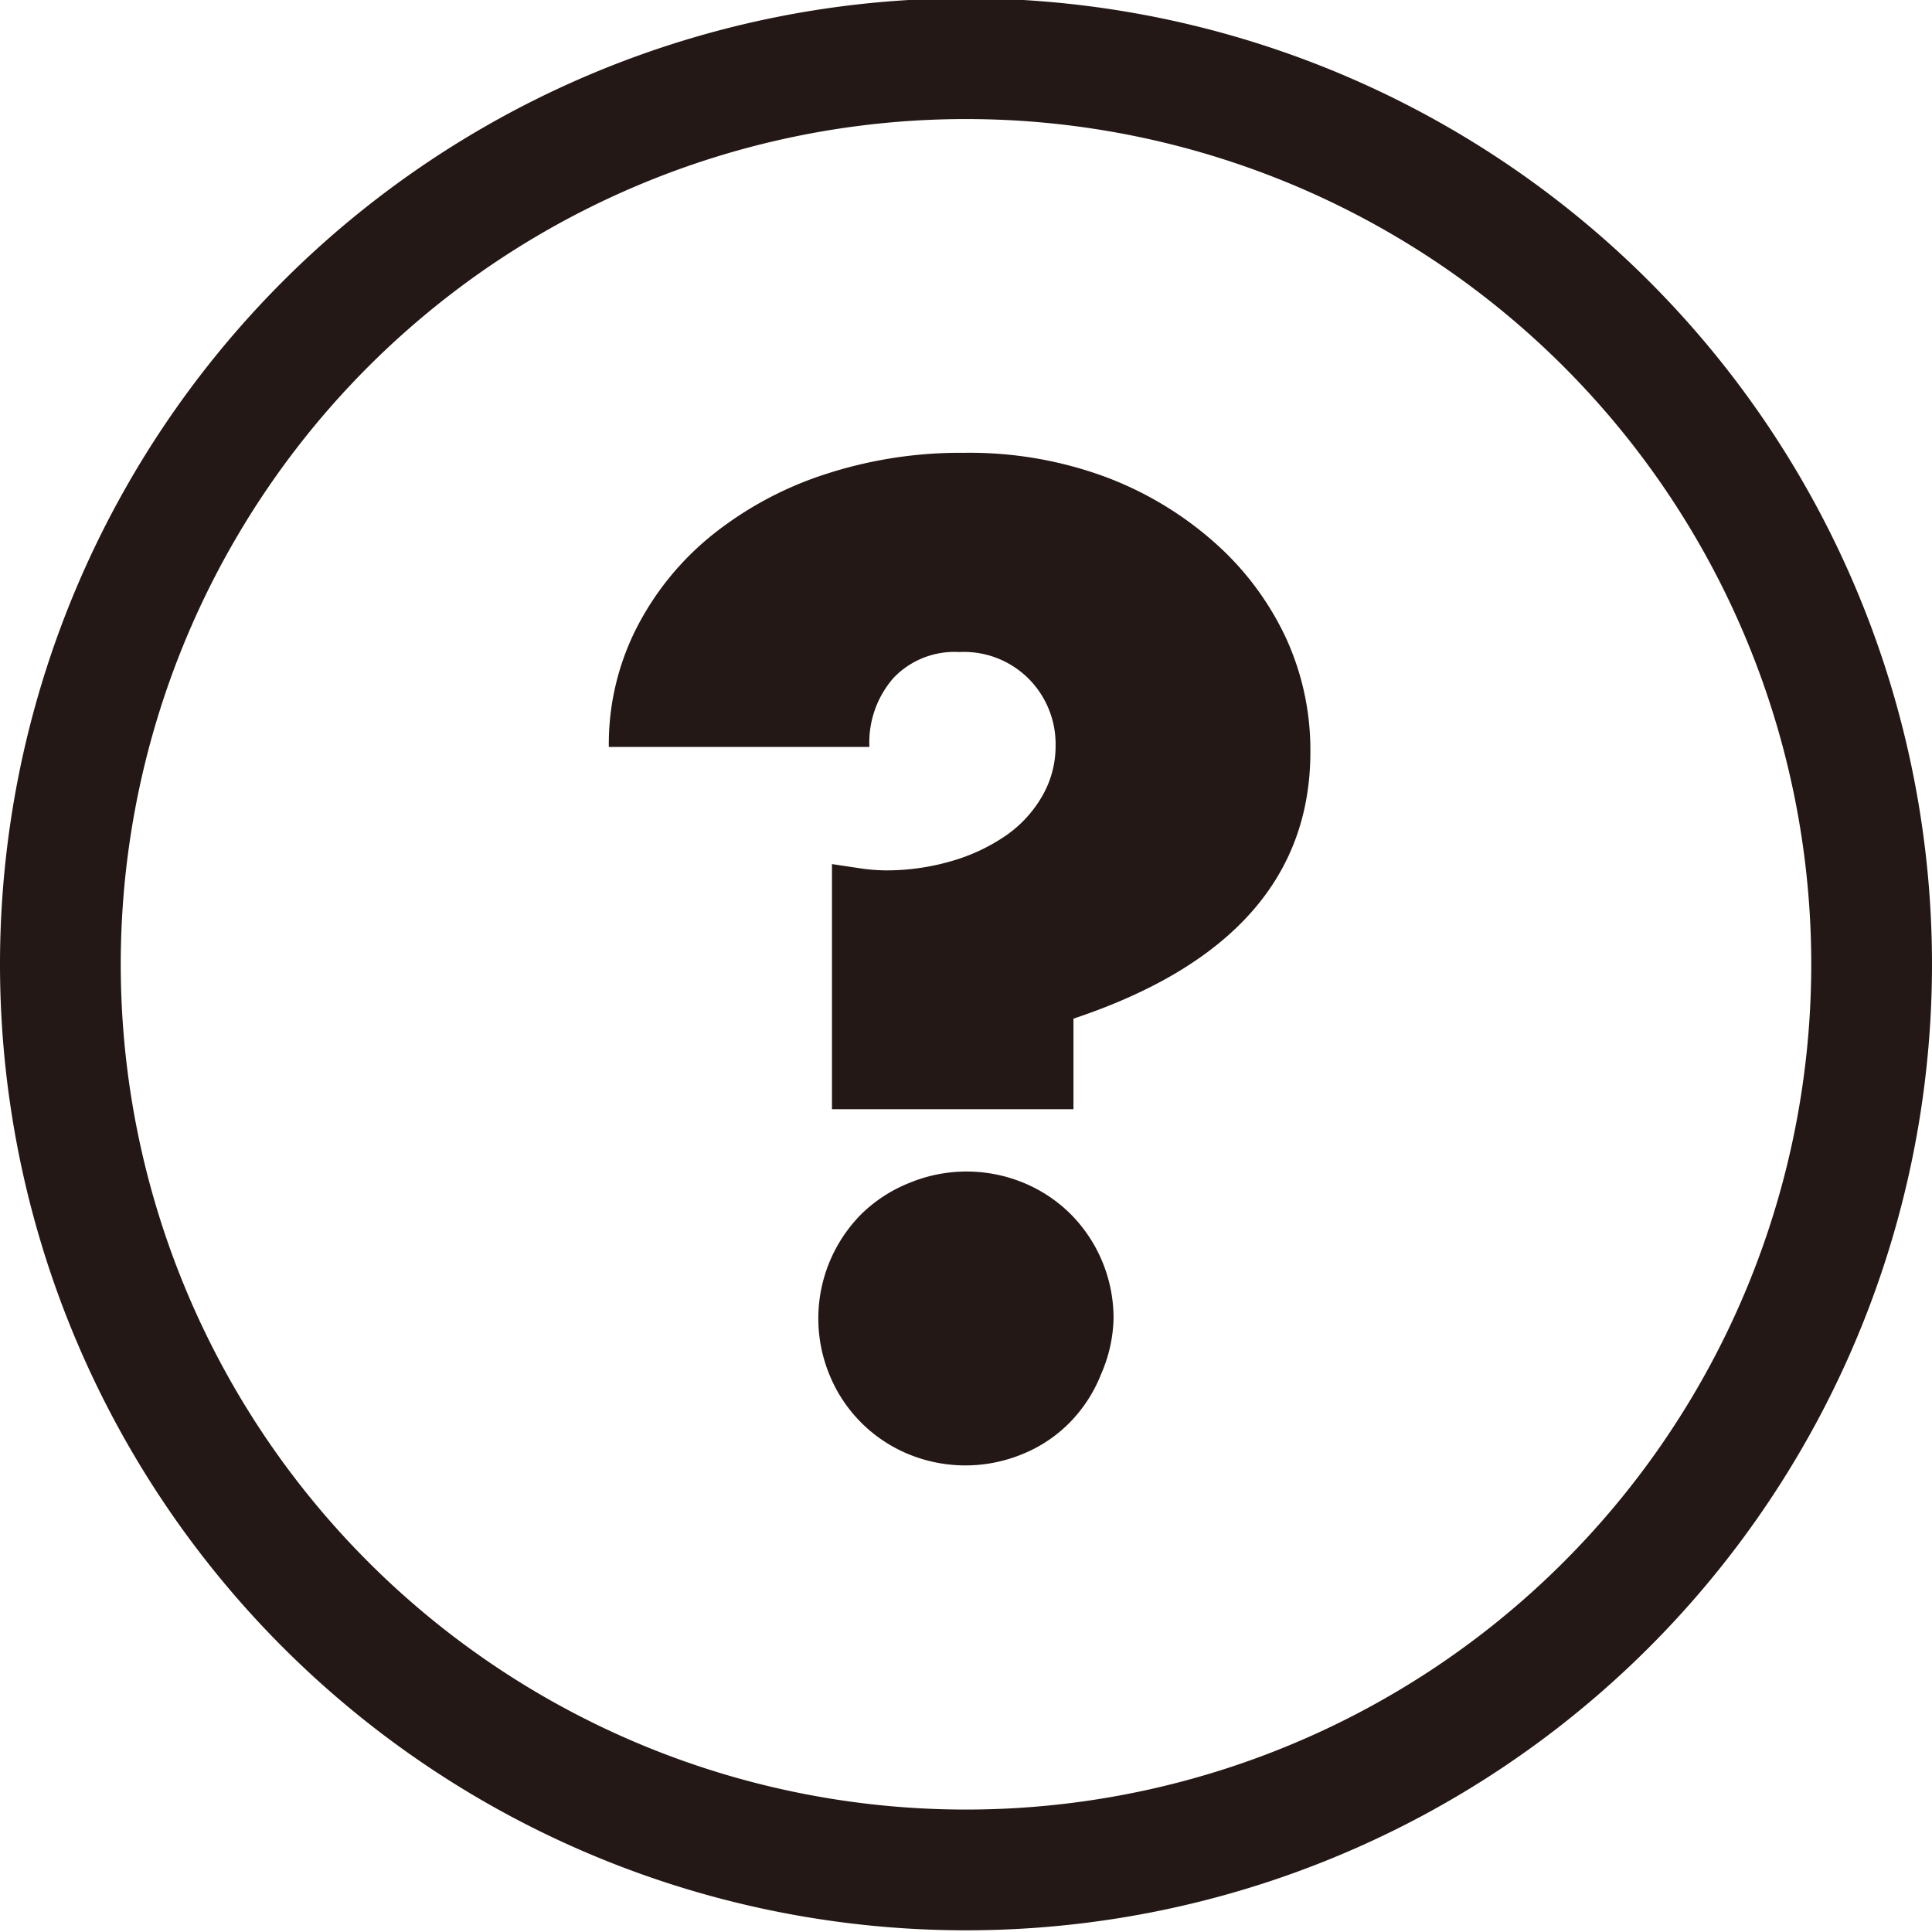 <svg viewBox="0 0 80 80" xmlns="http://www.w3.org/2000/svg"><path d="m45.59 56.91a6 6 0 0 1 -1.3 2 5.8 5.8 0 0 1 -1.95 1.3 6.19 6.19 0 0 1 -4.73 0 6 6 0 0 1 -3.25-3.25 6.13 6.13 0 0 1 1.3-6.68 6 6 0 0 1 2-1.3 6.19 6.19 0 0 1 4.73 0 6 6 0 0 1 1.95 1.3 6.11 6.11 0 0 1 1.77 4.32 6.06 6.06 0 0 1 -.52 2.31zm-1.14-14.73v3.75h-10v-10.15l1.2.18a7.49 7.49 0 0 0 1 .08 9.61 9.61 0 0 0 2.77-.39 7.75 7.75 0 0 0 2.26-1.07 5.06 5.06 0 0 0 1.49-1.64 4.14 4.14 0 0 0 .54-2.08 3.83 3.83 0 0 0 -.6-2.11 3.78 3.78 0 0 0 -3.39-1.75 3.48 3.48 0 0 0 -2.72 1.07 4.06 4.06 0 0 0 -1 2.86h-10.79a10.6 10.6 0 0 1 1.12-4.87 11.9 11.9 0 0 1 3.09-3.85 14.76 14.76 0 0 1 4.68-2.55 18 18 0 0 1 5.84-.91 16.23 16.23 0 0 1 5.84 1 14.41 14.41 0 0 1 4.54 2.74 12.11 12.11 0 0 1 2.94 3.95 11.11 11.11 0 0 1 1 4.64q.03 7.82-9.81 11.1zm-39.45-2.25a35 35 0 1 1 35 35 35 35 0 0 1 -35-35m-5 0a40 40 0 1 0 40-40 40 40 0 0 0 -40 40z" fill="#231815"/></svg>
